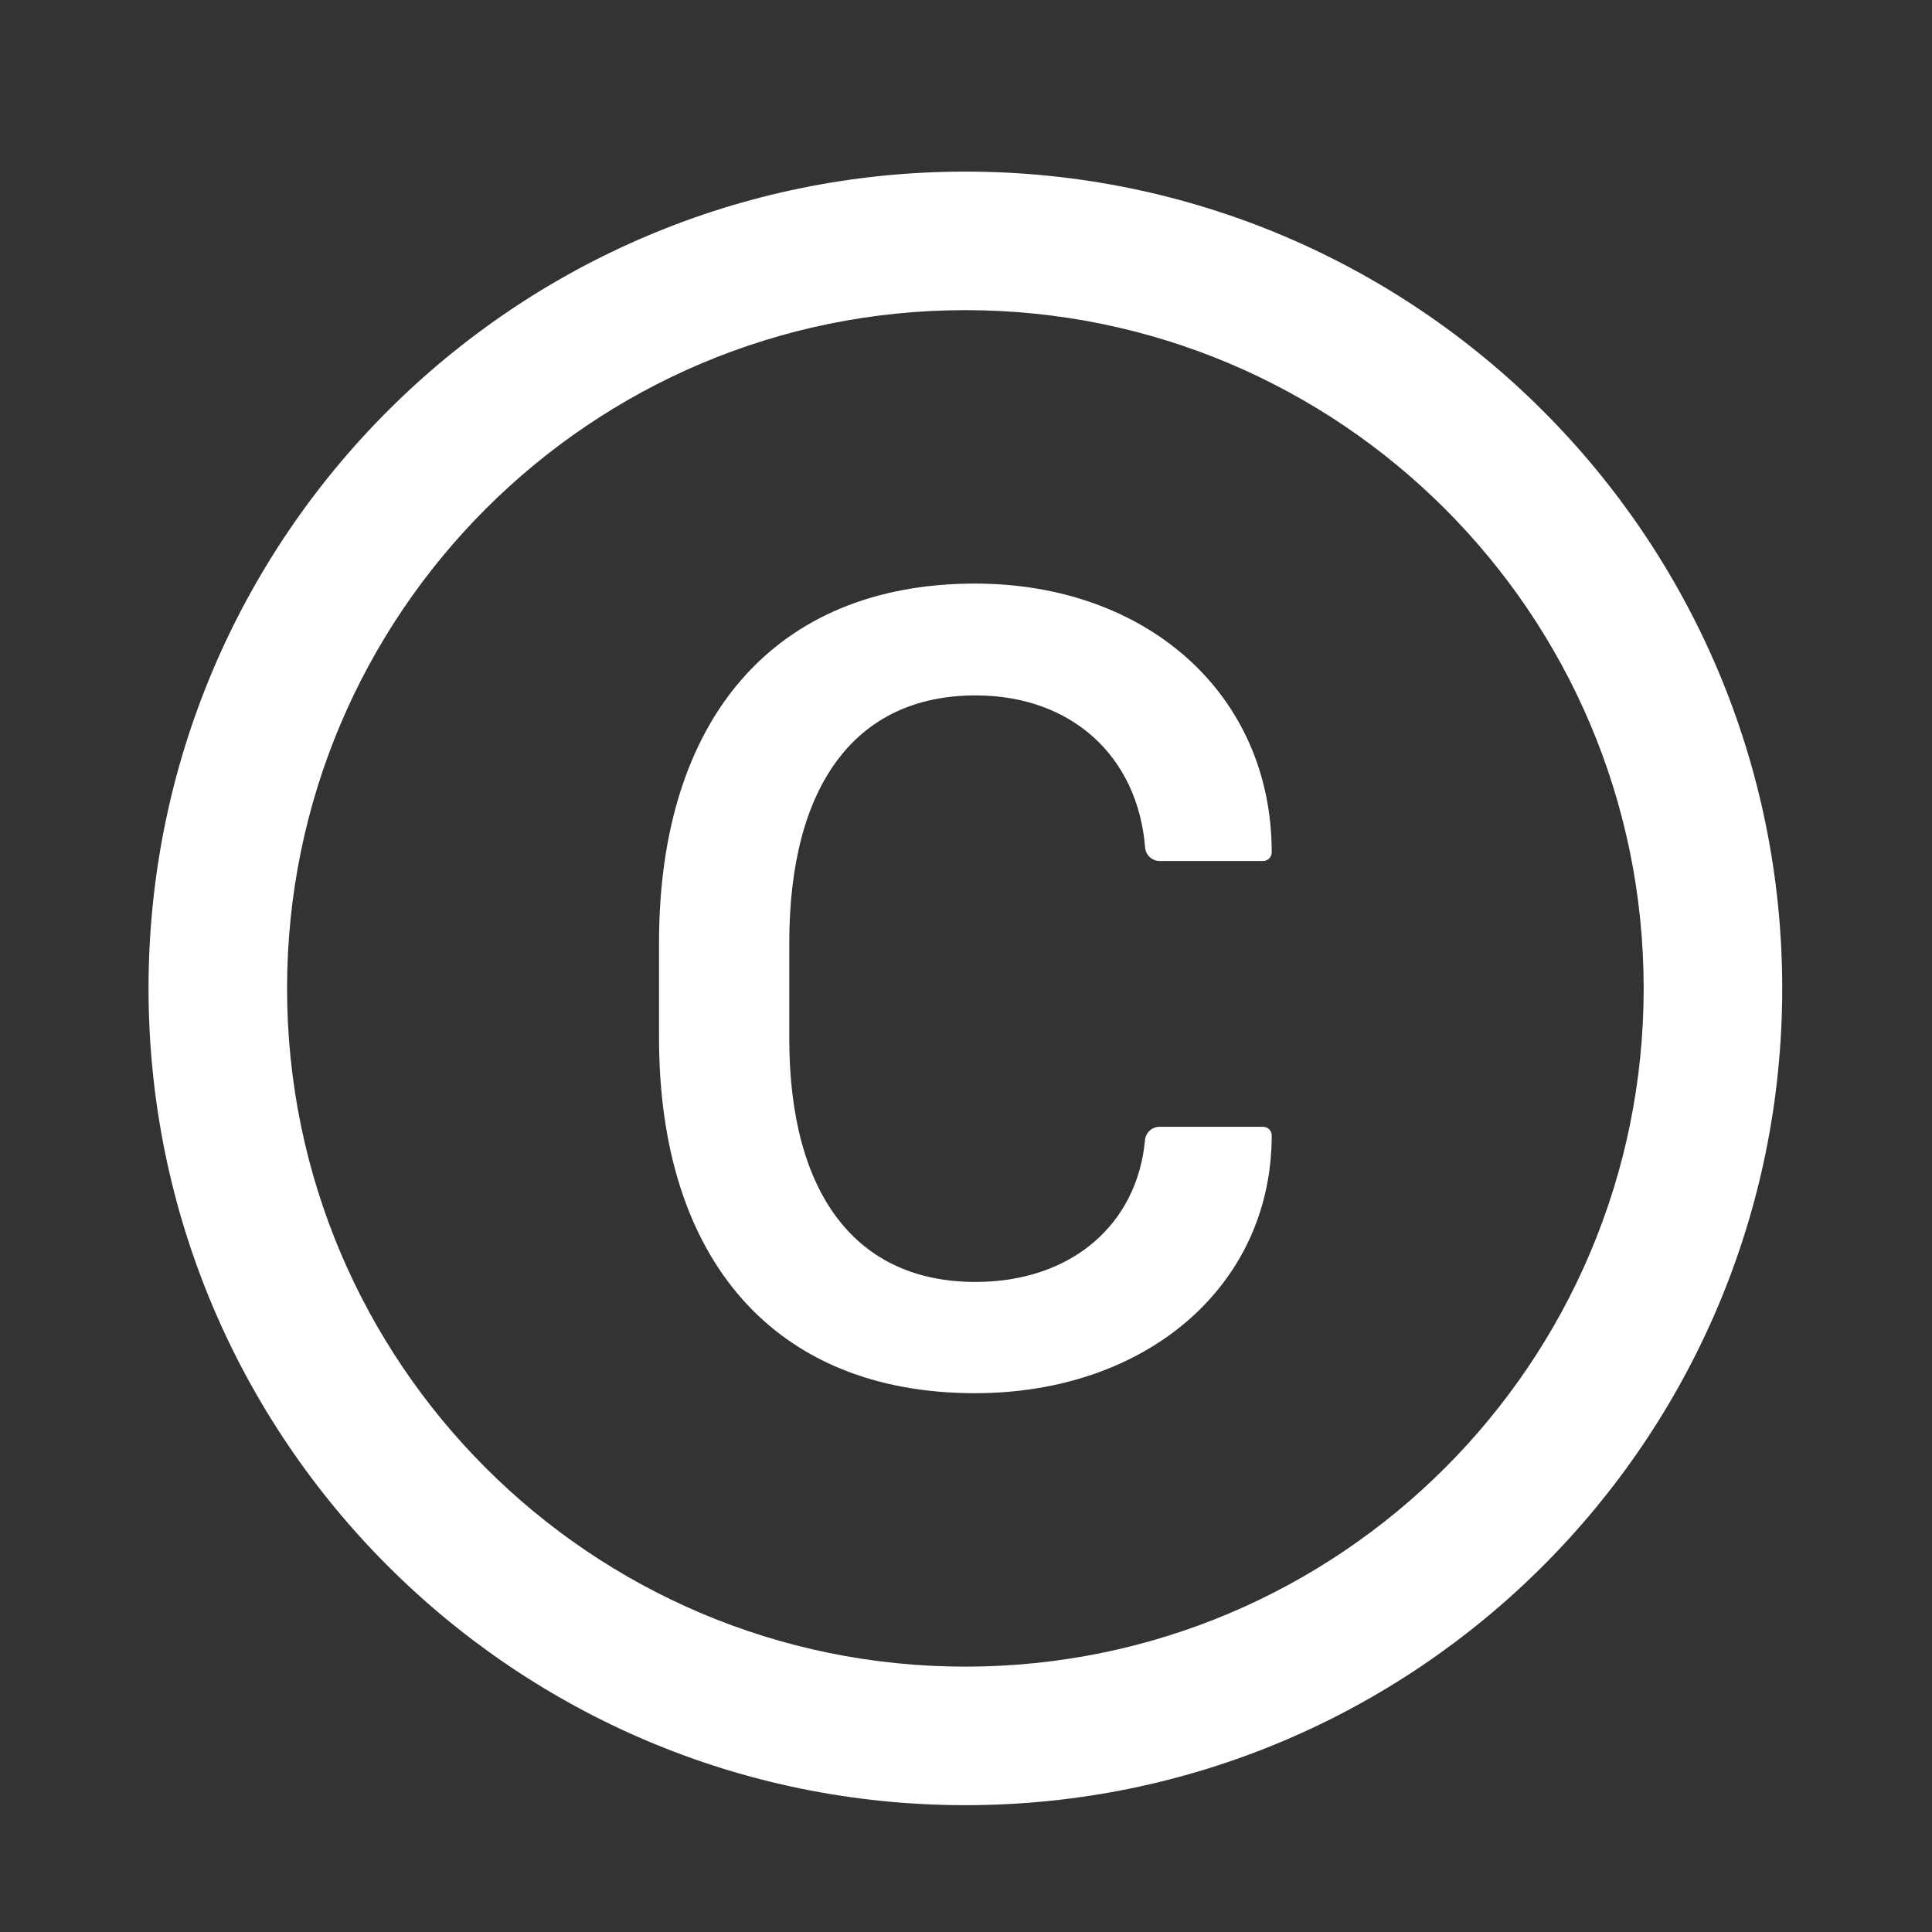 <svg xmlns="http://www.w3.org/2000/svg" width="17" height="17" viewBox="0 0 17 17" fill="none">
    <rect x="0" y="0" width="17" height="17" fill="#333333" stroke="none"/>
    <path
        d="M8.494 1.51C4.525 1.51 1.307 4.728 1.307 8.697C1.307 12.666 4.525 15.884 8.494 15.884C12.464 15.884 15.682 12.666 15.682 8.697C15.682 4.728 12.464 1.51 8.494 1.51ZM8.494 14.665C5.199 14.665 2.526 11.992 2.526 8.697C2.526 5.402 5.199 2.729 8.494 2.729C11.79 2.729 14.463 5.402 14.463 8.697C14.463 11.992 11.79 14.665 8.494 14.665ZM8.584 6.119C9.435 6.119 10.012 6.661 10.076 7.457C10.081 7.524 10.137 7.576 10.205 7.576H11.114C11.156 7.576 11.19 7.542 11.19 7.5C11.19 6.109 10.092 5.135 8.579 5.135C6.816 5.135 5.799 6.326 5.799 8.293V9.132C5.799 11.084 6.816 12.259 8.579 12.259C10.088 12.259 11.19 11.315 11.19 9.99C11.19 9.948 11.156 9.915 11.114 9.915H10.203C10.136 9.915 10.081 9.966 10.075 10.032C10.007 10.771 9.431 11.28 8.583 11.28C7.535 11.28 6.945 10.511 6.945 9.137V8.293C6.946 6.897 7.538 6.119 8.584 6.119Z"
        fill="white" />
</svg>